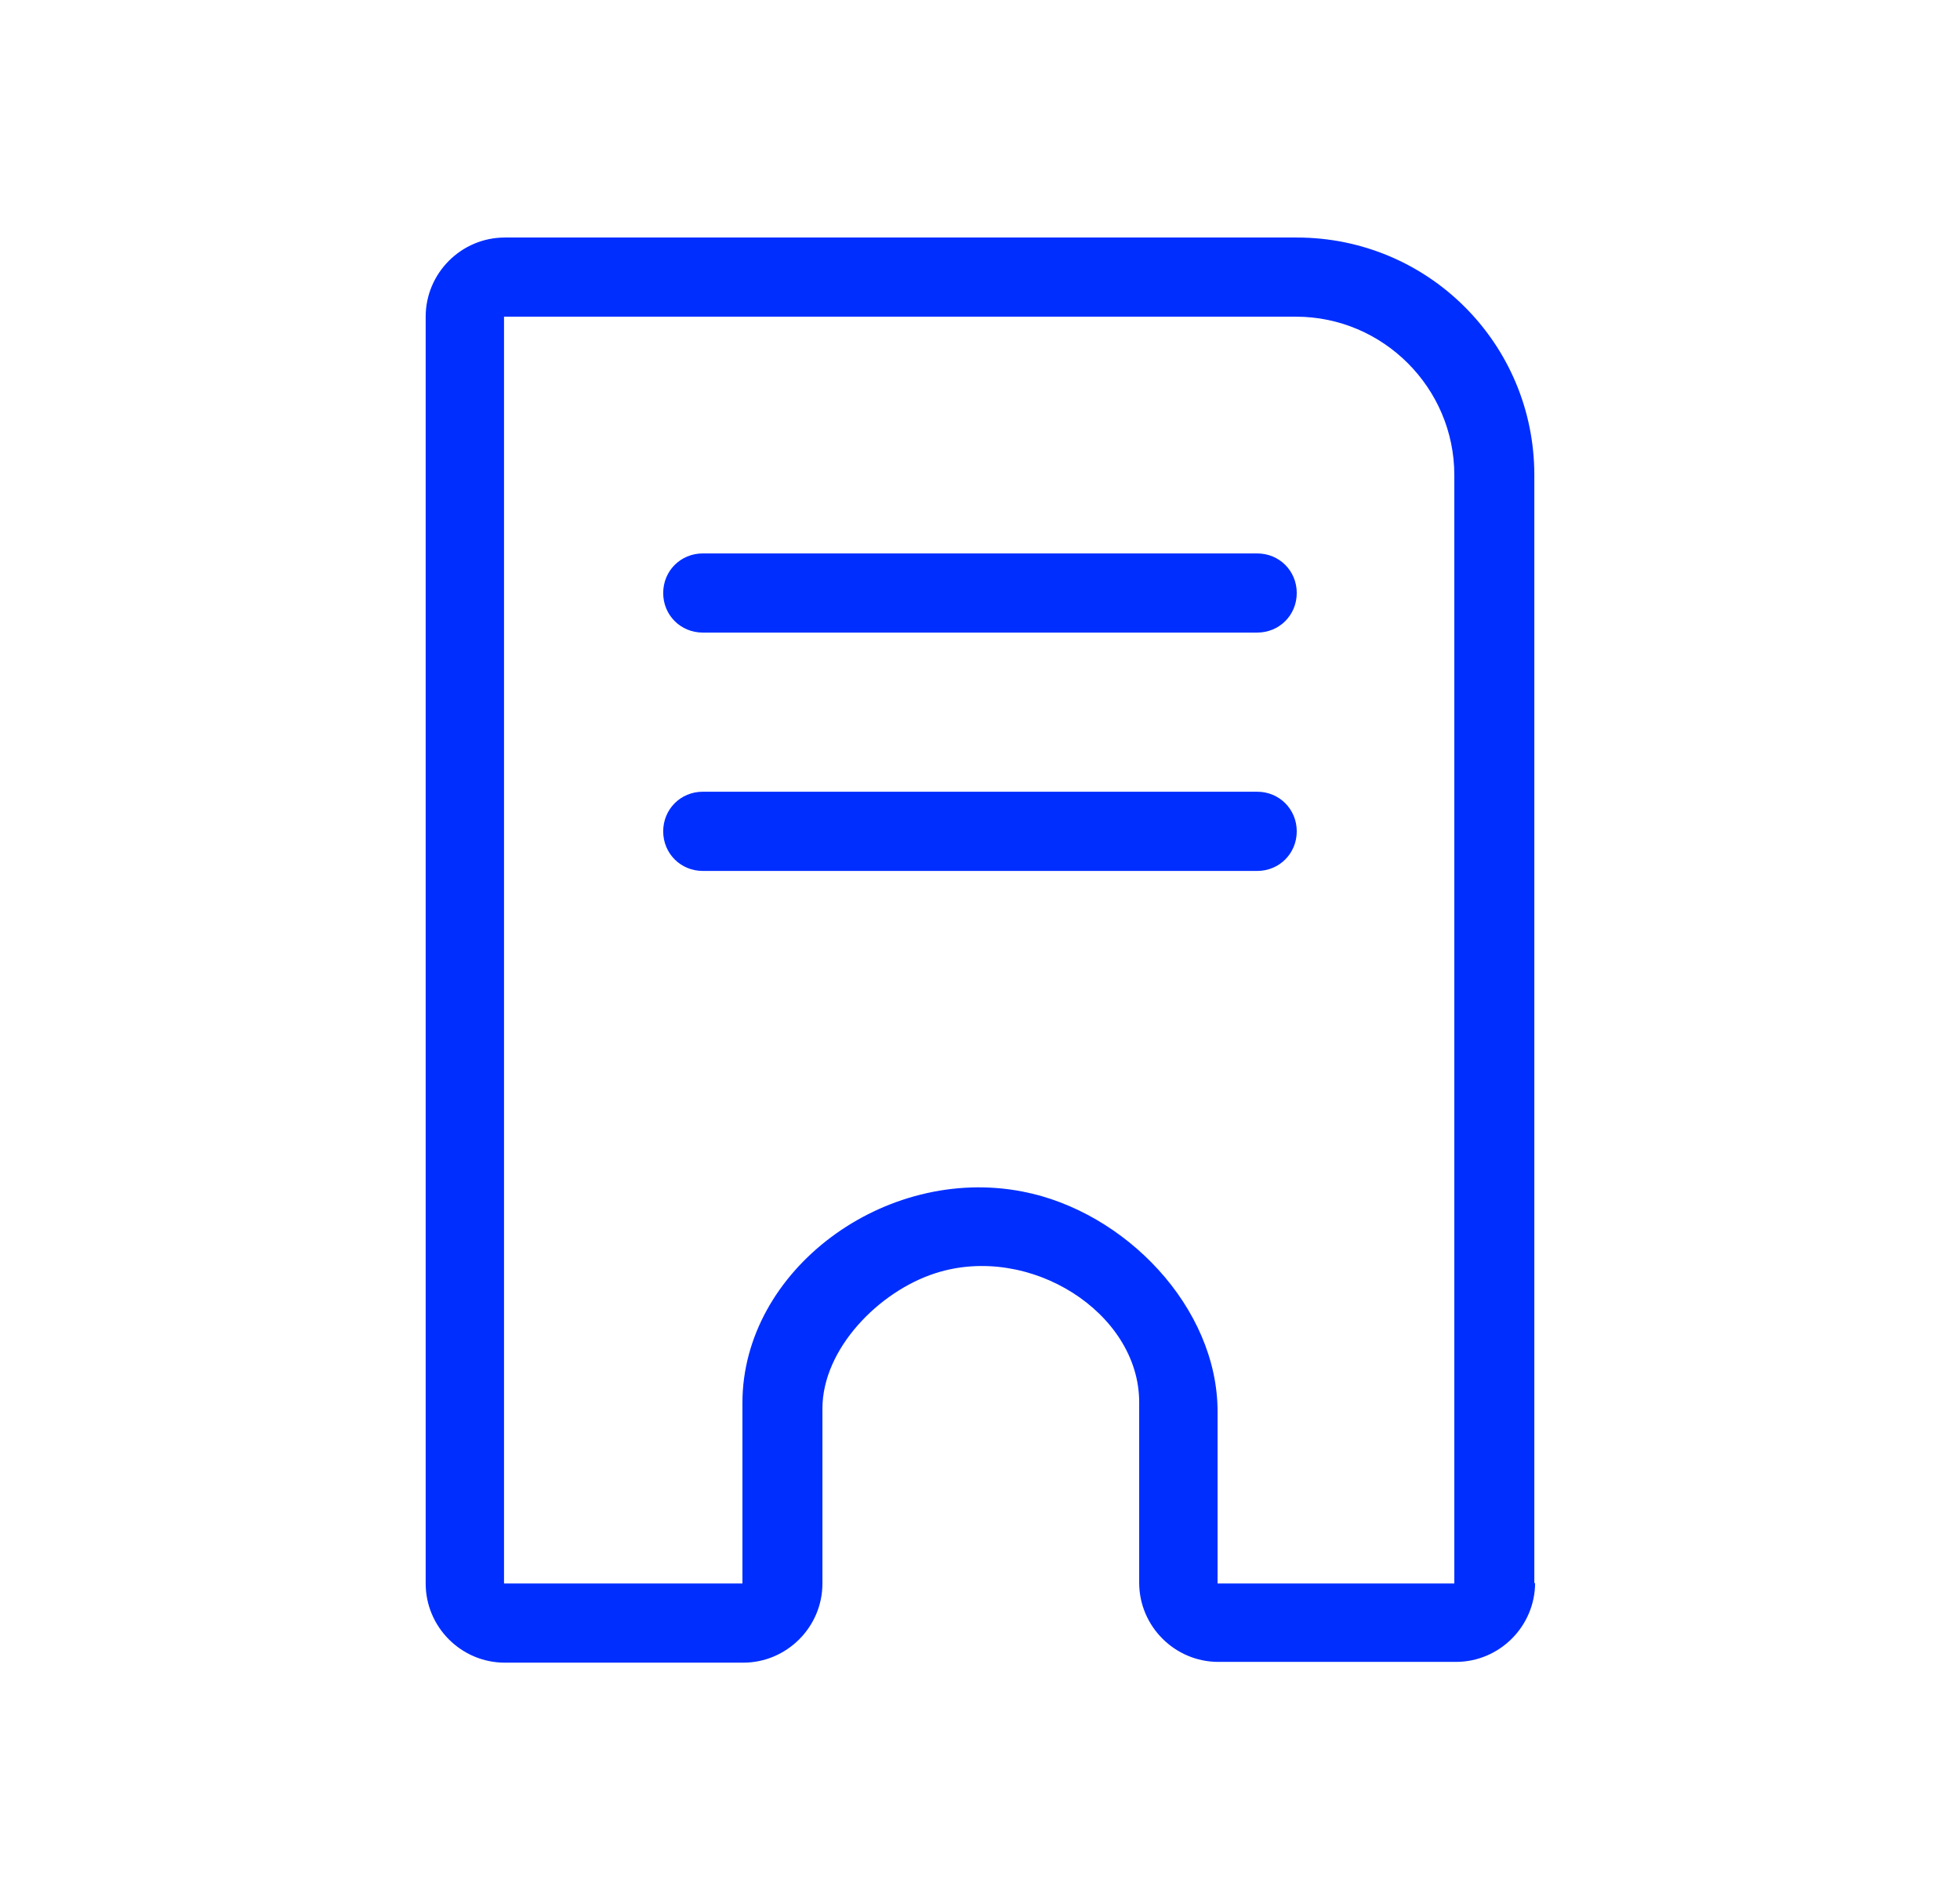 <svg width="33" height="32" viewBox="0 0 33 32" fill="none" xmlns="http://www.w3.org/2000/svg">
<path d="M25.833 26.667V8C25.833 5.787 24.047 4 21.833 4H8.5C7.766 4 7.167 4.6 7.167 5.333V26.667C7.167 27.4 7.766 28 8.5 28H12.513C13.246 28 13.847 27.4 13.847 26.667V23.72C13.847 22.72 14.793 21.747 15.753 21.44C17.34 20.933 19.18 22.107 19.18 23.613V26.653C19.18 27.387 19.78 27.987 20.513 27.987H24.513C25.247 27.987 25.846 27.387 25.846 26.653L25.833 26.667ZM24.5 26.667H20.5V23.773C20.5 22.013 18.94 20.4 17.22 20.067C14.9 19.613 12.5 21.387 12.5 23.627V26.667H8.486V5.333H21.82C23.287 5.333 24.486 6.533 24.486 8V26.667H24.5Z" fill="#002EFF"/>
<path d="M21.166 10.653H11.833C11.46 10.653 11.166 10.36 11.166 9.987C11.166 9.613 11.46 9.32 11.833 9.32H21.166C21.54 9.32 21.833 9.613 21.833 9.987C21.833 10.36 21.54 10.653 21.166 10.653Z" fill="#002EFF"/>
<path d="M21.166 14.667H11.833C11.46 14.667 11.166 14.373 11.166 14C11.166 13.627 11.46 13.333 11.833 13.333H21.166C21.54 13.333 21.833 13.627 21.833 14C21.833 14.373 21.54 14.667 21.166 14.667Z" fill="#002EFF"/>
</svg>
